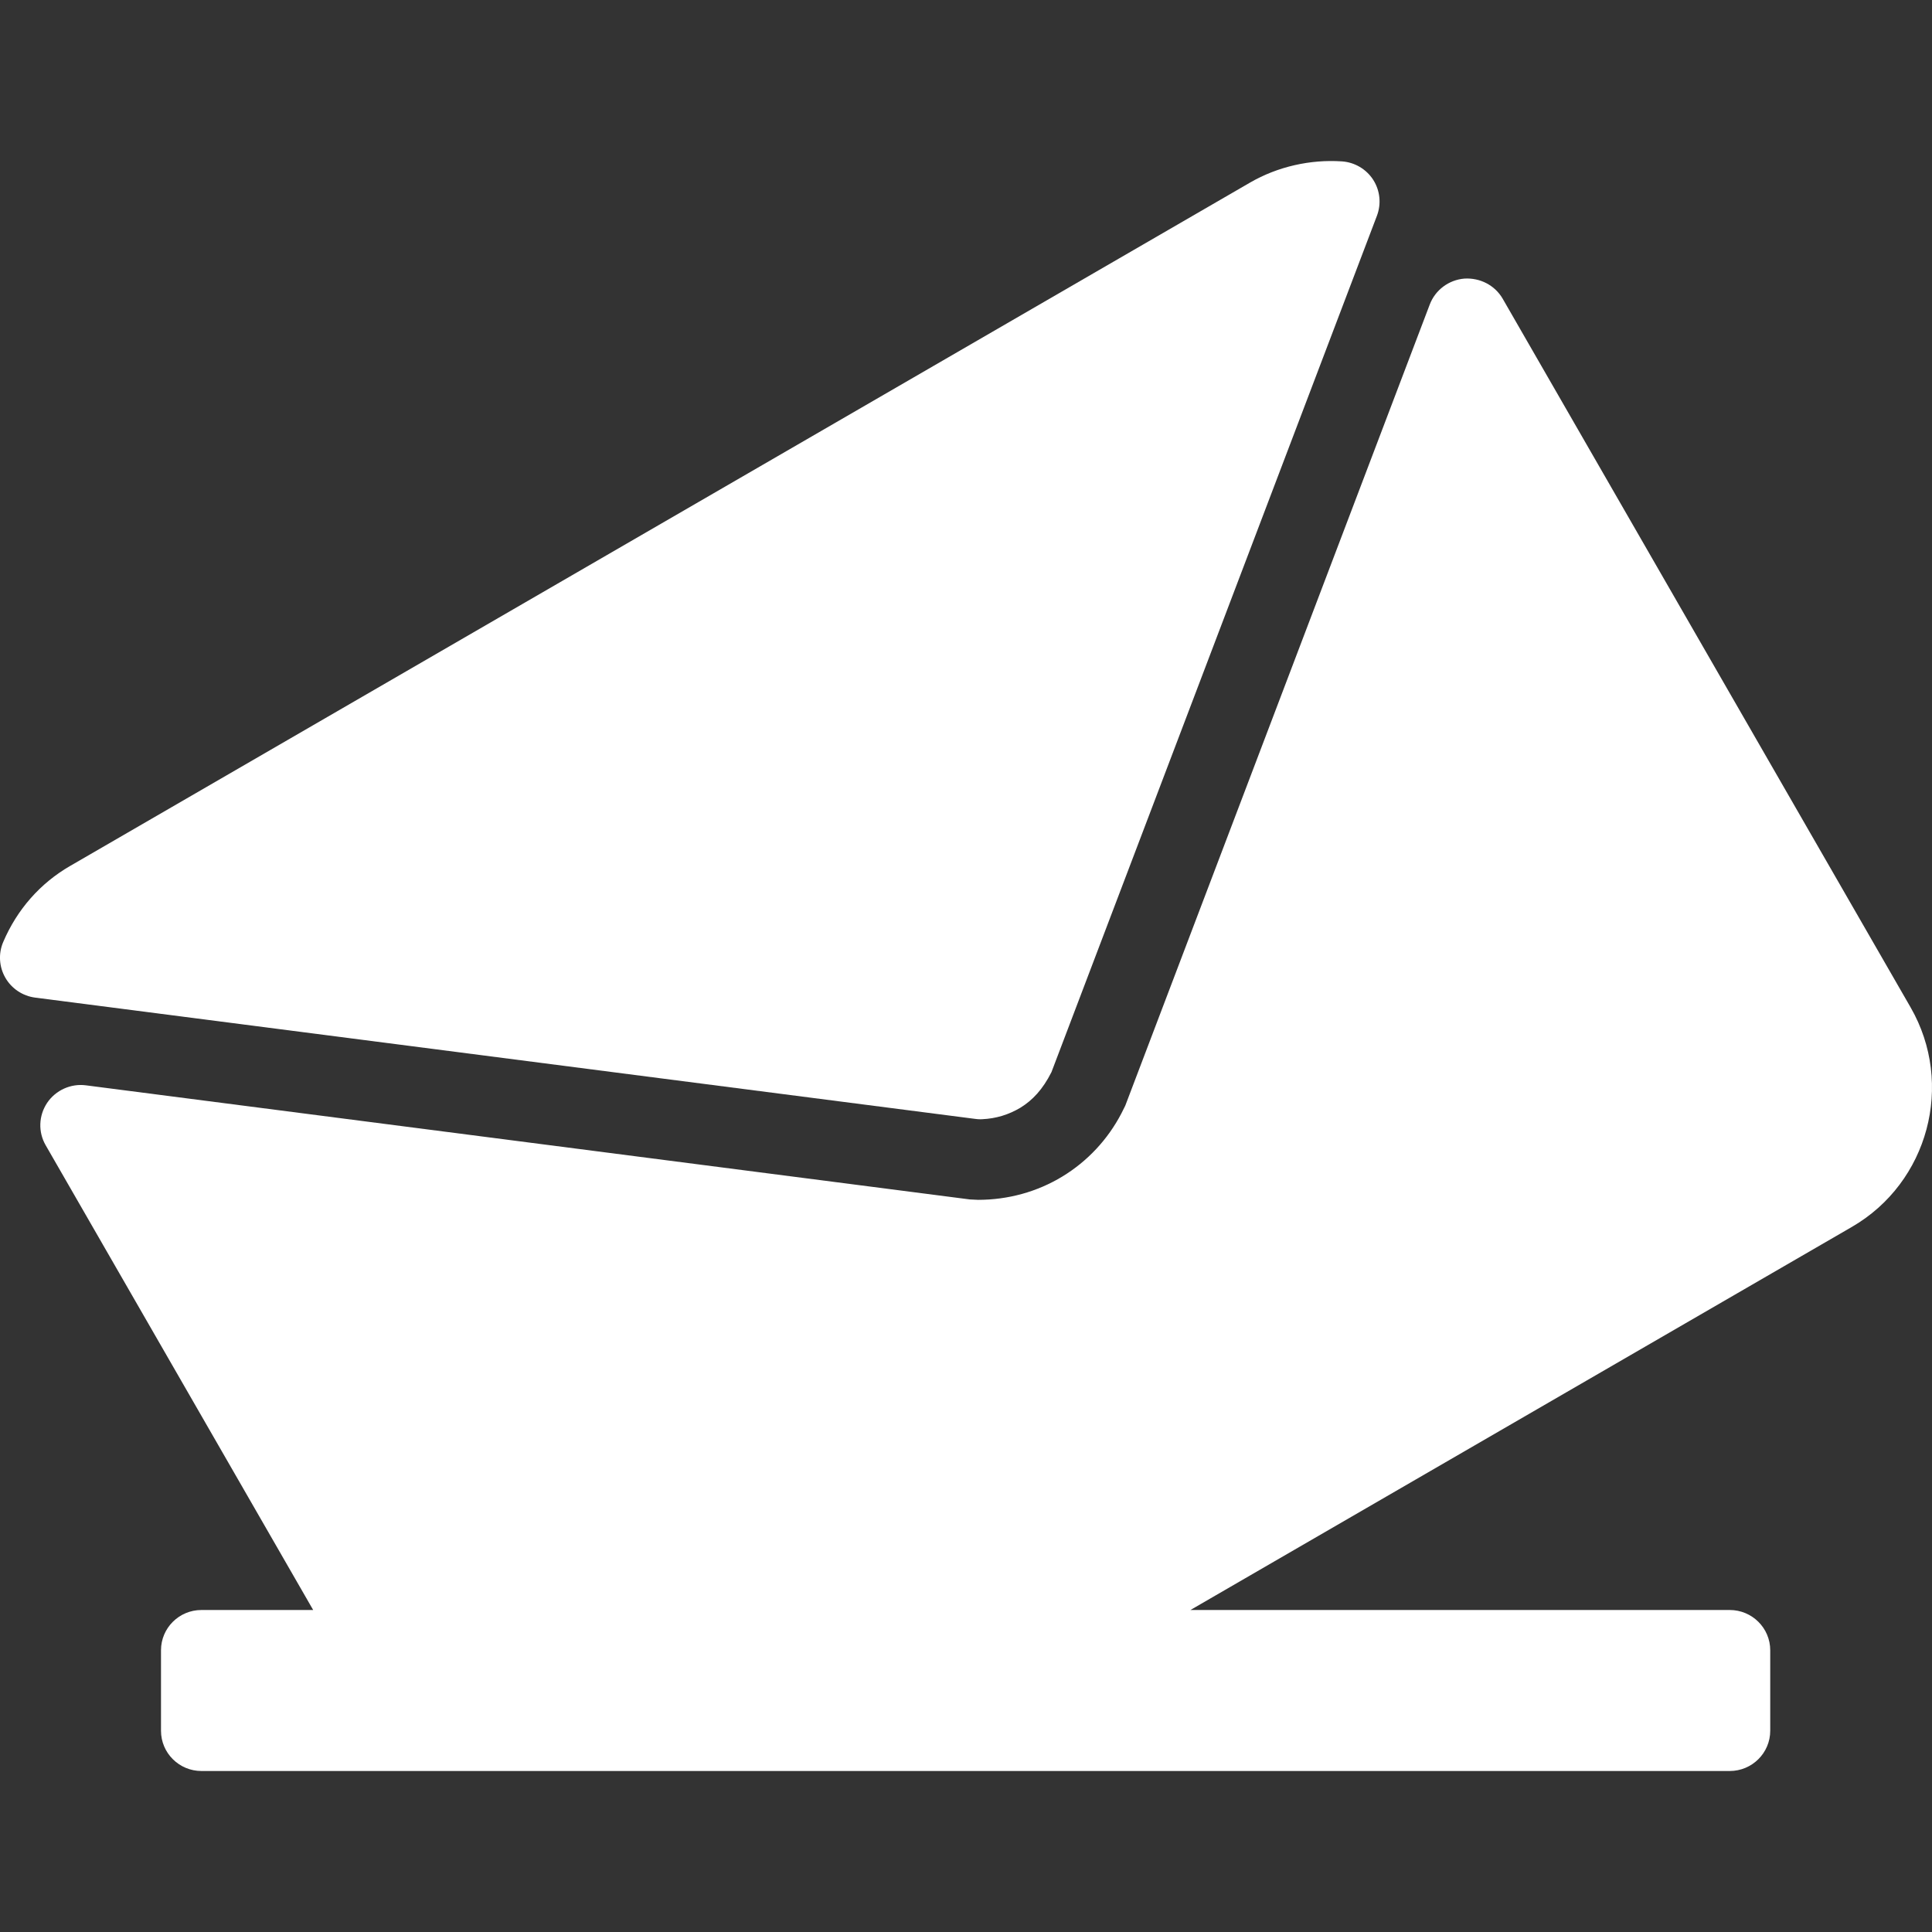 <?xml version="1.0" encoding="UTF-8"?> <svg xmlns="http://www.w3.org/2000/svg" width="30" height="30" viewBox="0 0 30 30" fill="none"><rect x="0" y="0" width="30" height="30" fill="#333333" stroke="none"/> <g clip-path="url(#clip0_57_95)"> <path d="M15.223 17.38C15.233 17.38 15.243 17.38 15.253 17.379C15.464 17.369 15.661 17.31 15.844 17.201C16.034 17.084 16.192 16.916 16.327 16.648L21.381 3.35C21.451 3.165 21.43 2.959 21.323 2.792C21.216 2.626 21.036 2.52 20.838 2.506C20.349 2.473 19.841 2.586 19.411 2.835L1.088 13.447C0.624 13.715 0.265 14.123 0.05 14.627C-0.027 14.806 -0.015 15.012 0.083 15.182C0.18 15.352 0.353 15.466 0.547 15.491L15.142 17.374C15.169 17.378 15.196 17.38 15.223 17.38Z" fill="white"></path> <path d="M29.668 15.643L23.334 4.639C23.213 4.43 22.983 4.311 22.739 4.326C22.497 4.346 22.287 4.502 22.201 4.729L17.473 17.169L17.414 17.287C17.202 17.694 16.885 18.033 16.496 18.269C16.106 18.506 15.655 18.631 15.188 18.631L15.061 18.625L1.335 16.853C1.1 16.822 0.865 16.928 0.732 17.125C0.6 17.323 0.59 17.577 0.709 17.783L4.863 25H3.128C2.781 25 2.5 25.28 2.5 25.625V26.875C2.5 27.22 2.781 27.5 3.128 27.5H26.859C27.206 27.5 27.488 27.22 27.488 26.875V25.625C27.488 25.28 27.206 25 26.859 25H18.485L28.755 19.052C29.944 18.364 30.353 16.834 29.668 15.643Z" fill="white"></path> </g> <defs> <clipPath id="clip0_57_95"> <rect width="30" height="30" fill="white"></rect> </clipPath> </defs> </svg> 
